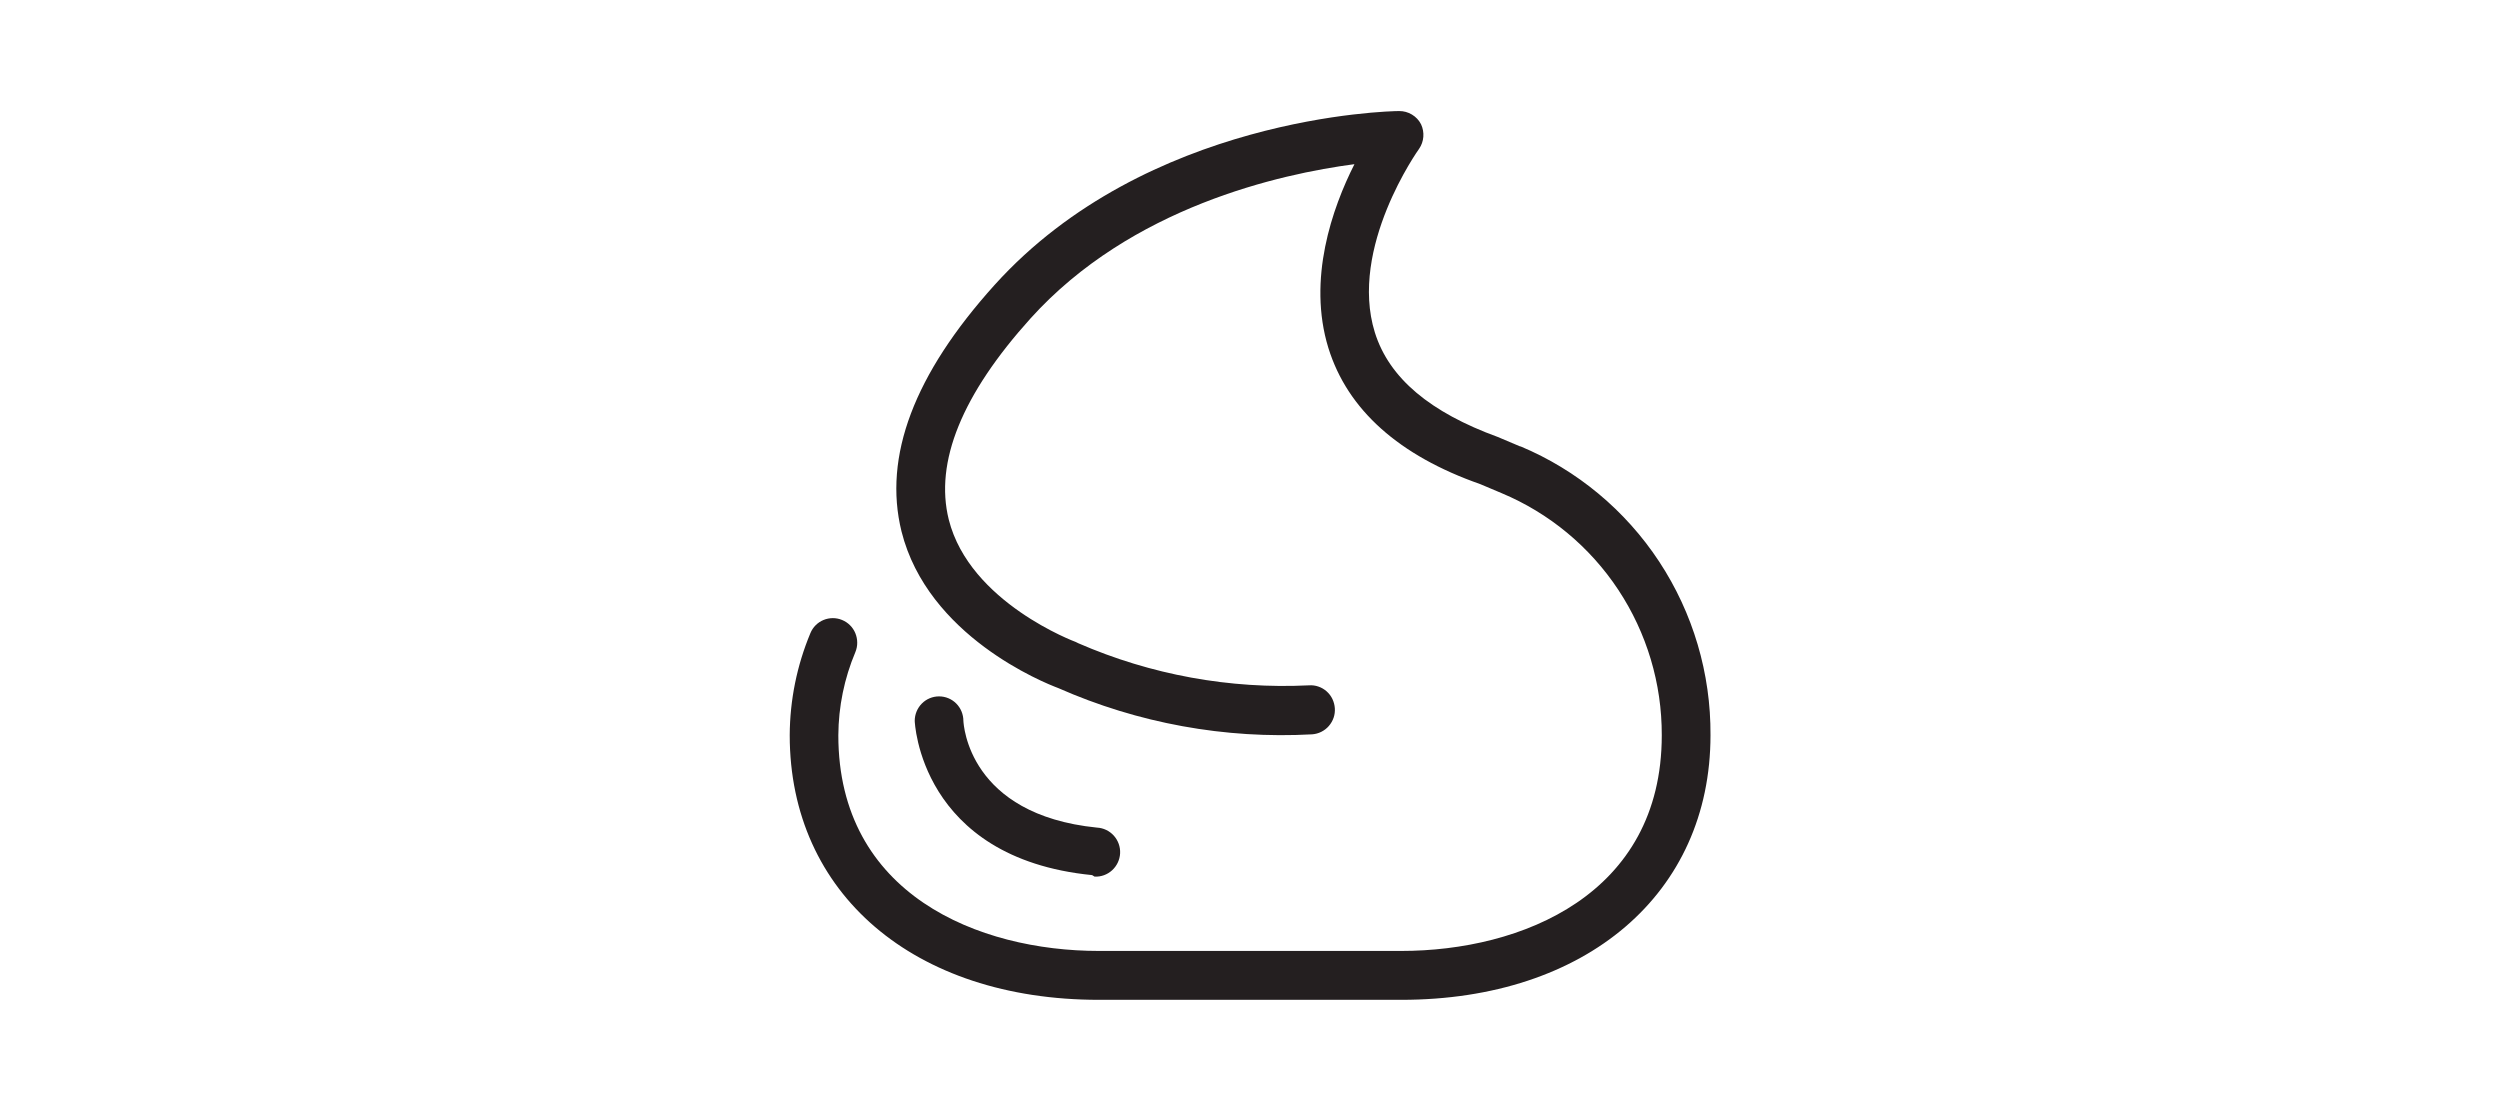 <svg fill="none" height="20" viewBox="0 0 45 20" width="45" xmlns="http://www.w3.org/2000/svg"><g fill="#241f20"><path d="m27.366 8.037-.407-.172c-1.209-.441-1.954-1.053-2.212-1.882-.473-1.525.784-3.287.797-3.305.044-.064.07-.138.076-.216.006-.077-.008-.155-.041-.225-.037-.073-.094-.133-.164-.175-.07-.042-.149-.064-.231-.063-.184 0-4.547.097-7.284 3.133-1.446 1.604-2.006 3.085-1.673 4.433.473 1.886 2.562 2.723 2.821 2.82 1.437.634 3.002.919 4.569.833.058-.004.114-.019.166-.045.052-.026.098-.061.136-.105.038-.044.067-.094.086-.149s.026-.113.022-.171c-.004-.058-.019-.114-.044-.167-.025-.052-.061-.099-.104-.137-.043-.038-.094-.068-.148-.086-.054-.019-.112-.026-.17-.022-1.424.07-2.844-.189-4.152-.758l-.044-.022s-1.91-.705-2.287-2.203c-.258-1.036.237-2.252 1.472-3.622 1.809-2.005 4.494-2.6 5.83-2.776-.399.789-.85 2.071-.469 3.309.346 1.115 1.275 1.939 2.733 2.45l.386.163c.855.358 1.586.963 2.099 1.739.513.776.786 1.687.783 2.619 0 2.869-2.527 3.882-4.691 3.882h-5.44c-2.164 0-4.691-1.014-4.691-3.882.003-.515.107-1.024.307-1.498.022-.054.034-.112.033-.17-0-.058-.012-.116-.034-.17s-.055-.102-.096-.143-.09-.073-.144-.095c-.107-.044-.227-.043-.333.001-.107.044-.192.13-.236.237-.243.582-.369 1.206-.372 1.837 0 2.851 2.238 4.763 5.567 4.763h5.44c3.329 0 5.567-1.912 5.567-4.763.007-1.111-.314-2.198-.923-3.124-.609-.926-1.479-1.649-2.498-2.076z"/><path d="m19.702 15.779c.116.006.23-.035.316-.114.086-.079.138-.188.144-.305.006-.117-.035-.231-.113-.318-.078-.087-.187-.139-.303-.145-2.313-.234-2.4-1.851-2.405-1.921 0-.117-.046-.229-.128-.312-.082-.083-.194-.129-.31-.129-.116 0-.228.046-.31.129-.082.083-.128.195-.128.312 0 0 .083 2.468 3.193 2.776z"/></g></svg>